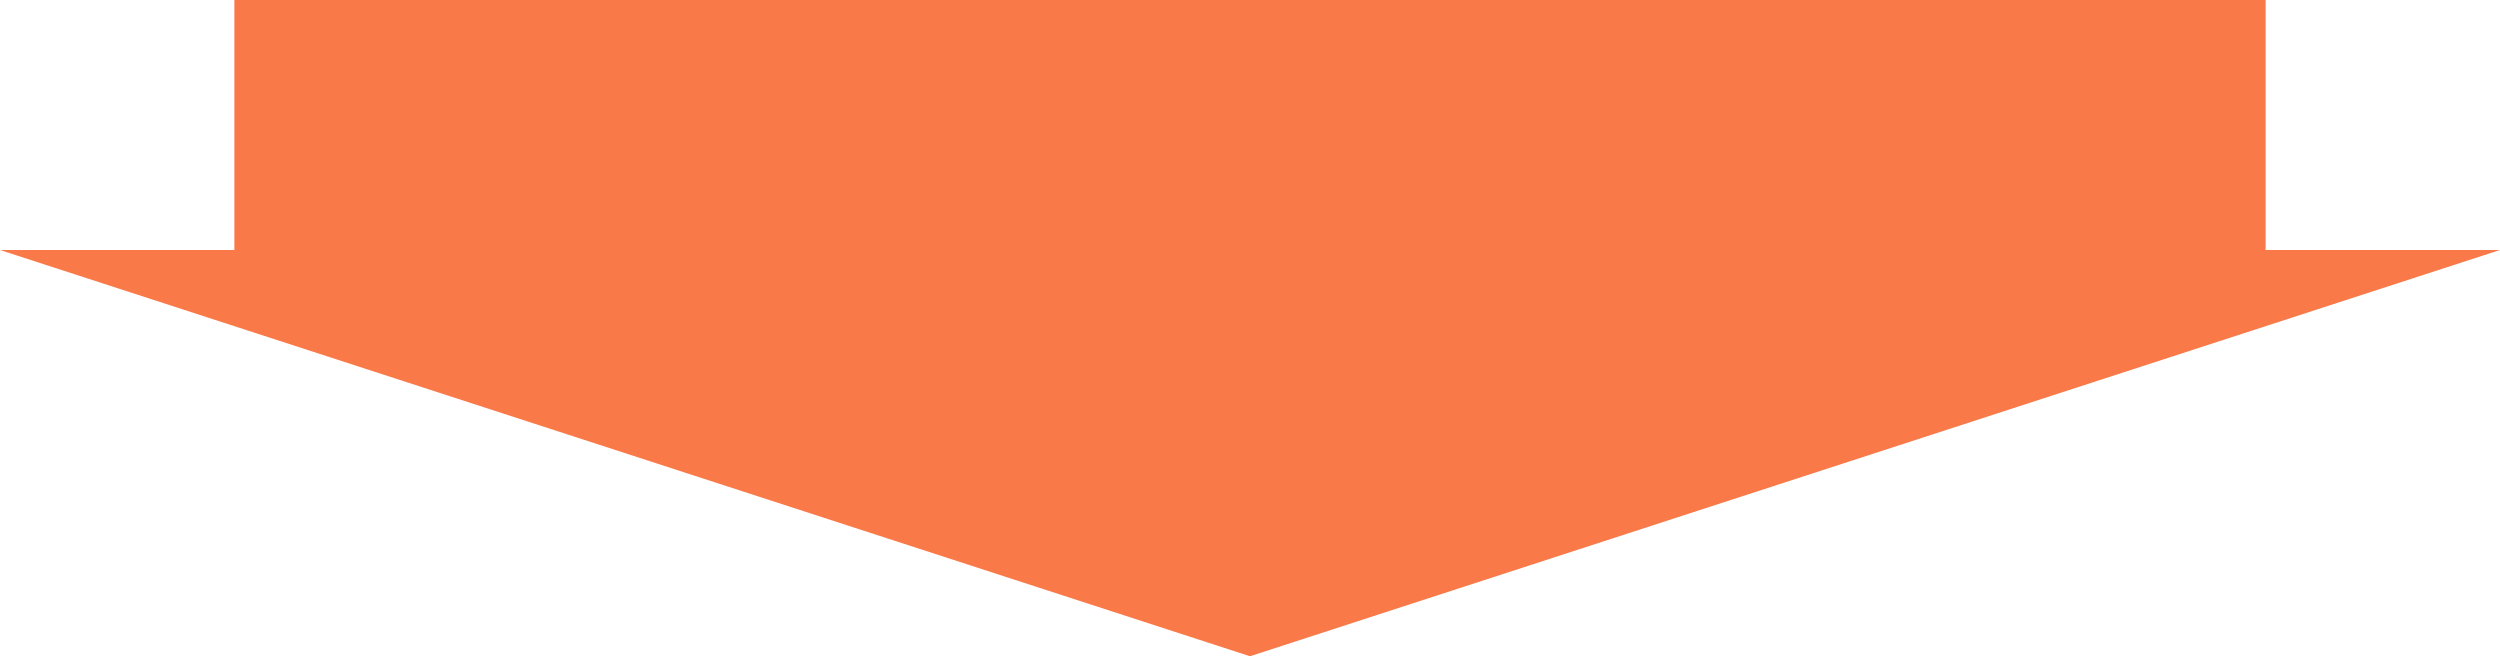 <?xml version="1.0" encoding="UTF-8"?>
<svg id="_レイヤー_2" data-name="レイヤー 2" xmlns="http://www.w3.org/2000/svg" width="160" height="42" viewBox="0 0 160 42">
  <defs>
    <style>
      .cls-1 {
        fill: #f97948;
      }
    </style>
  </defs>
  <g id="_コンテンツ" data-name="コンテンツ">
    <g>
      <rect class="cls-1" x="15" width="130" height="16"/>
      <polygon class="cls-1" points="80 42 0 16 160 16 80 42"/>
    </g>
  </g>
</svg>